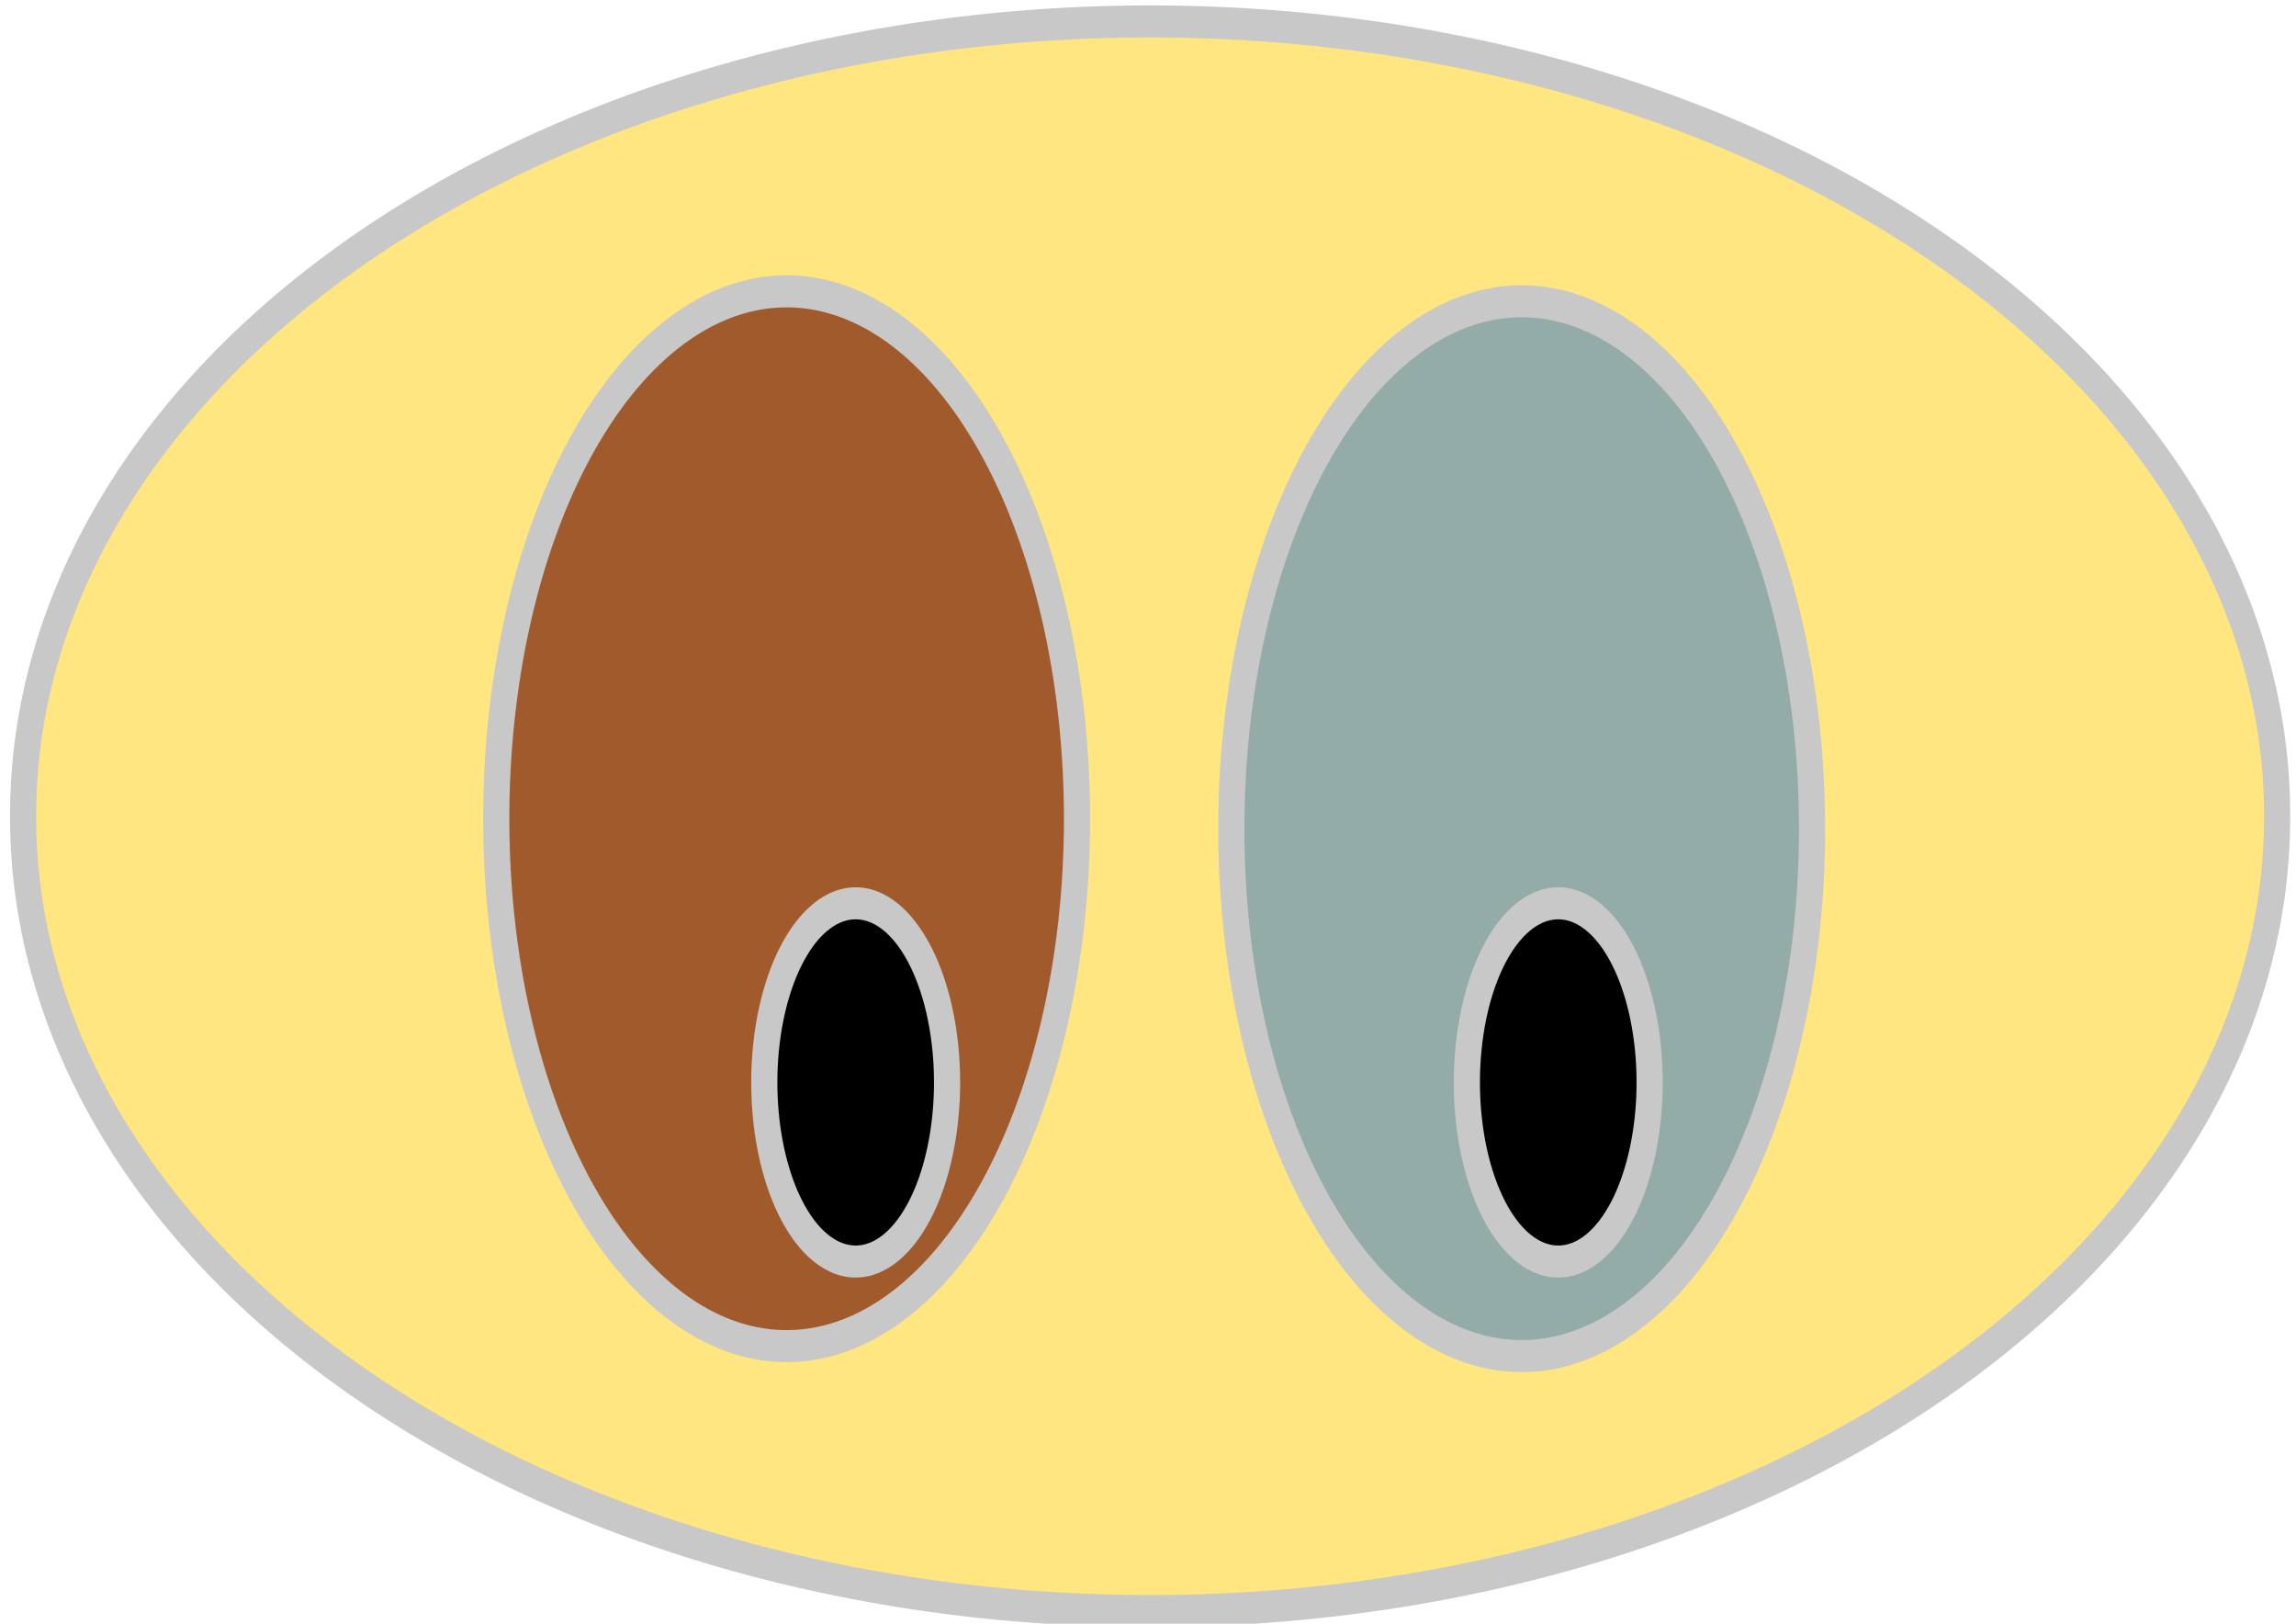 <?xml version="1.0" encoding="UTF-8" standalone="no"?>
<!-- Created with Inkscape (http://www.inkscape.org/) -->

<svg
   xmlns:dc="http://purl.org/dc/elements/1.1/"
   xmlns:cc="http://creativecommons.org/ns#"
   xmlns:rdf="http://www.w3.org/1999/02/22-rdf-syntax-ns#"
   xmlns:svg="http://www.w3.org/2000/svg"
   xmlns="http://www.w3.org/2000/svg"
   xmlns:sodipodi="http://sodipodi.sourceforge.net/DTD/sodipodi-0.dtd"
   xmlns:inkscape="http://www.inkscape.org/namespaces/inkscape"
   width="1052.362"
   height="744.094"
   id="svg2"
   version="1.1"
   inkscape:version="0.47 r22583"
   sodipodi:docname="Új dokumentum 1">
  <defs
     id="defs4">
    <inkscape:perspective
       sodipodi:type="inkscape:persp3d"
       inkscape:vp_x="0 : 526.18109 : 1"
       inkscape:vp_y="0 : 1000 : 0"
       inkscape:vp_z="744.09448 : 526.18109 : 1"
       inkscape:persp3d-origin="372.04724 : 350.78739 : 1"
       id="perspective10" />
    <inkscape:perspective
       id="perspective2832"
       inkscape:persp3d-origin="0.5 : 0.33333333 : 1"
       inkscape:vp_z="1 : 0.5 : 1"
       inkscape:vp_y="0 : 1000 : 0"
       inkscape:vp_x="0 : 0.5 : 1"
       sodipodi:type="inkscape:persp3d" />
    <inkscape:perspective
       id="perspective2854"
       inkscape:persp3d-origin="0.5 : 0.33333333 : 1"
       inkscape:vp_z="1 : 0.5 : 1"
       inkscape:vp_y="0 : 1000 : 0"
       inkscape:vp_x="0 : 0.5 : 1"
       sodipodi:type="inkscape:persp3d" />
    <inkscape:perspective
       id="perspective2876"
       inkscape:persp3d-origin="0.5 : 0.33333333 : 1"
       inkscape:vp_z="1 : 0.5 : 1"
       inkscape:vp_y="0 : 1000 : 0"
       inkscape:vp_x="0 : 0.5 : 1"
       sodipodi:type="inkscape:persp3d" />
    <inkscape:perspective
       id="perspective2898"
       inkscape:persp3d-origin="0.5 : 0.33333333 : 1"
       inkscape:vp_z="1 : 0.5 : 1"
       inkscape:vp_y="0 : 1000 : 0"
       inkscape:vp_x="0 : 0.5 : 1"
       sodipodi:type="inkscape:persp3d" />
  </defs>
  <sodipodi:namedview
     id="base"
     pagecolor="#ffffff"
     bordercolor="#666666"
     borderopacity="1.0"
     inkscape:pageopacity="0.0"
     inkscape:pageshadow="2"
     inkscape:zoom="0.7"
     inkscape:cx="673.08654"
     inkscape:cy="519.77108"
     inkscape:document-units="px"
     inkscape:current-layer="layer1"
     showgrid="false"
     inkscape:window-width="1600"
     inkscape:window-height="1103"
     inkscape:window-x="-4"
     inkscape:window-y="-4"
     inkscape:window-maximized="1" />
  <g
     inkscape:label="1. réteg"
     inkscape:groupmode="layer"
     id="layer1"
     transform="translate(0,-308.268)">
    <path
       sodipodi:type="arc"
       style="fill:#ffe680;stroke:#c8c8c8;stroke-width:9.2;stroke-miterlimit:10.6;stroke-opacity:1;stroke-dasharray:none"
       id="path2820"
       sodipodi:cx="475"
       sodipodi:cy="360.52304"
       sodipodi:rx="396.42856"
       sodipodi:ry="227.85715"
       d="m 871.429,360.523 a 396.429,227.857 0 1 1 -792.857,0 396.429,227.857 0 1 1 792.857,0 z"
       transform="matrix(1.303,0,0,1.596,-91.772,106.935)" />
    <path
       transform="matrix(1.303,0,0,1.596,342.865,113.775)"
       sodipodi:type="arc"
       style="fill:#93aca7;fill-opacity:1;stroke:#c8c8c8;stroke-width:9.2;stroke-miterlimit:10.6;stroke-opacity:1;stroke-dasharray:none"
       id="path2816-1"
       sodipodi:cx="272.14285"
       sodipodi:cy="359.80878"
       sodipodi:rx="102.14286"
       sodipodi:ry="151.42857"
       d="m 374.286,359.809 a 102.143,151.429 0 1 1 -204.286,0 102.143,151.429 0 1 1 204.286,0 z" />
    <path
       sodipodi:type="arc"
       style="fill:#000000;fill-opacity:1;stroke:#c8c8c8;stroke-width:9.2;stroke-miterlimit:10.6;stroke-opacity:1;stroke-dasharray:none"
       id="path2822-7"
       sodipodi:cx="286.42856"
       sodipodi:cy="428.38019"
       sodipodi:rx="32.142857"
       sodipodi:ry="51.42857"
       d="m 318.571,428.38 a 32.143,51.429 0 1 1 -64.286,0 32.143,51.429 0 1 1 64.286,0 z"
       transform="matrix(1.303,0,0,1.596,341.003,120.616)" />
    <path
       transform="matrix(1.303,0,0,1.596,5.952,109.215)"
       sodipodi:type="arc"
       style="fill:#a05a2c;fill-opacity:1;stroke:#c8c8c8;stroke-width:9.2;stroke-miterlimit:10.6;stroke-opacity:1;stroke-dasharray:none"
       id="path2816-1-4"
       sodipodi:cx="272.14285"
       sodipodi:cy="359.80878"
       sodipodi:rx="102.14286"
       sodipodi:ry="151.42857"
       d="m 374.286,359.809 a 102.143,151.429 0 1 1 -204.286,0 102.143,151.429 0 1 1 204.286,0 z" />
    <path
       sodipodi:type="arc"
       style="fill:#000000;fill-opacity:1;stroke:#c8c8c8;stroke-width:9.2;stroke-miterlimit:10.6;stroke-opacity:1;stroke-dasharray:none"
       id="path2822-7-0"
       sodipodi:cx="286.42856"
       sodipodi:cy="428.38019"
       sodipodi:rx="32.142857"
       sodipodi:ry="51.42857"
       d="m 318.571,428.38 a 32.143,51.429 0 1 1 -64.286,0 32.143,51.429 0 1 1 64.286,0 z"
       transform="matrix(1.303,0,0,1.596,18.981,120.616)" />
  </g>
</svg>
